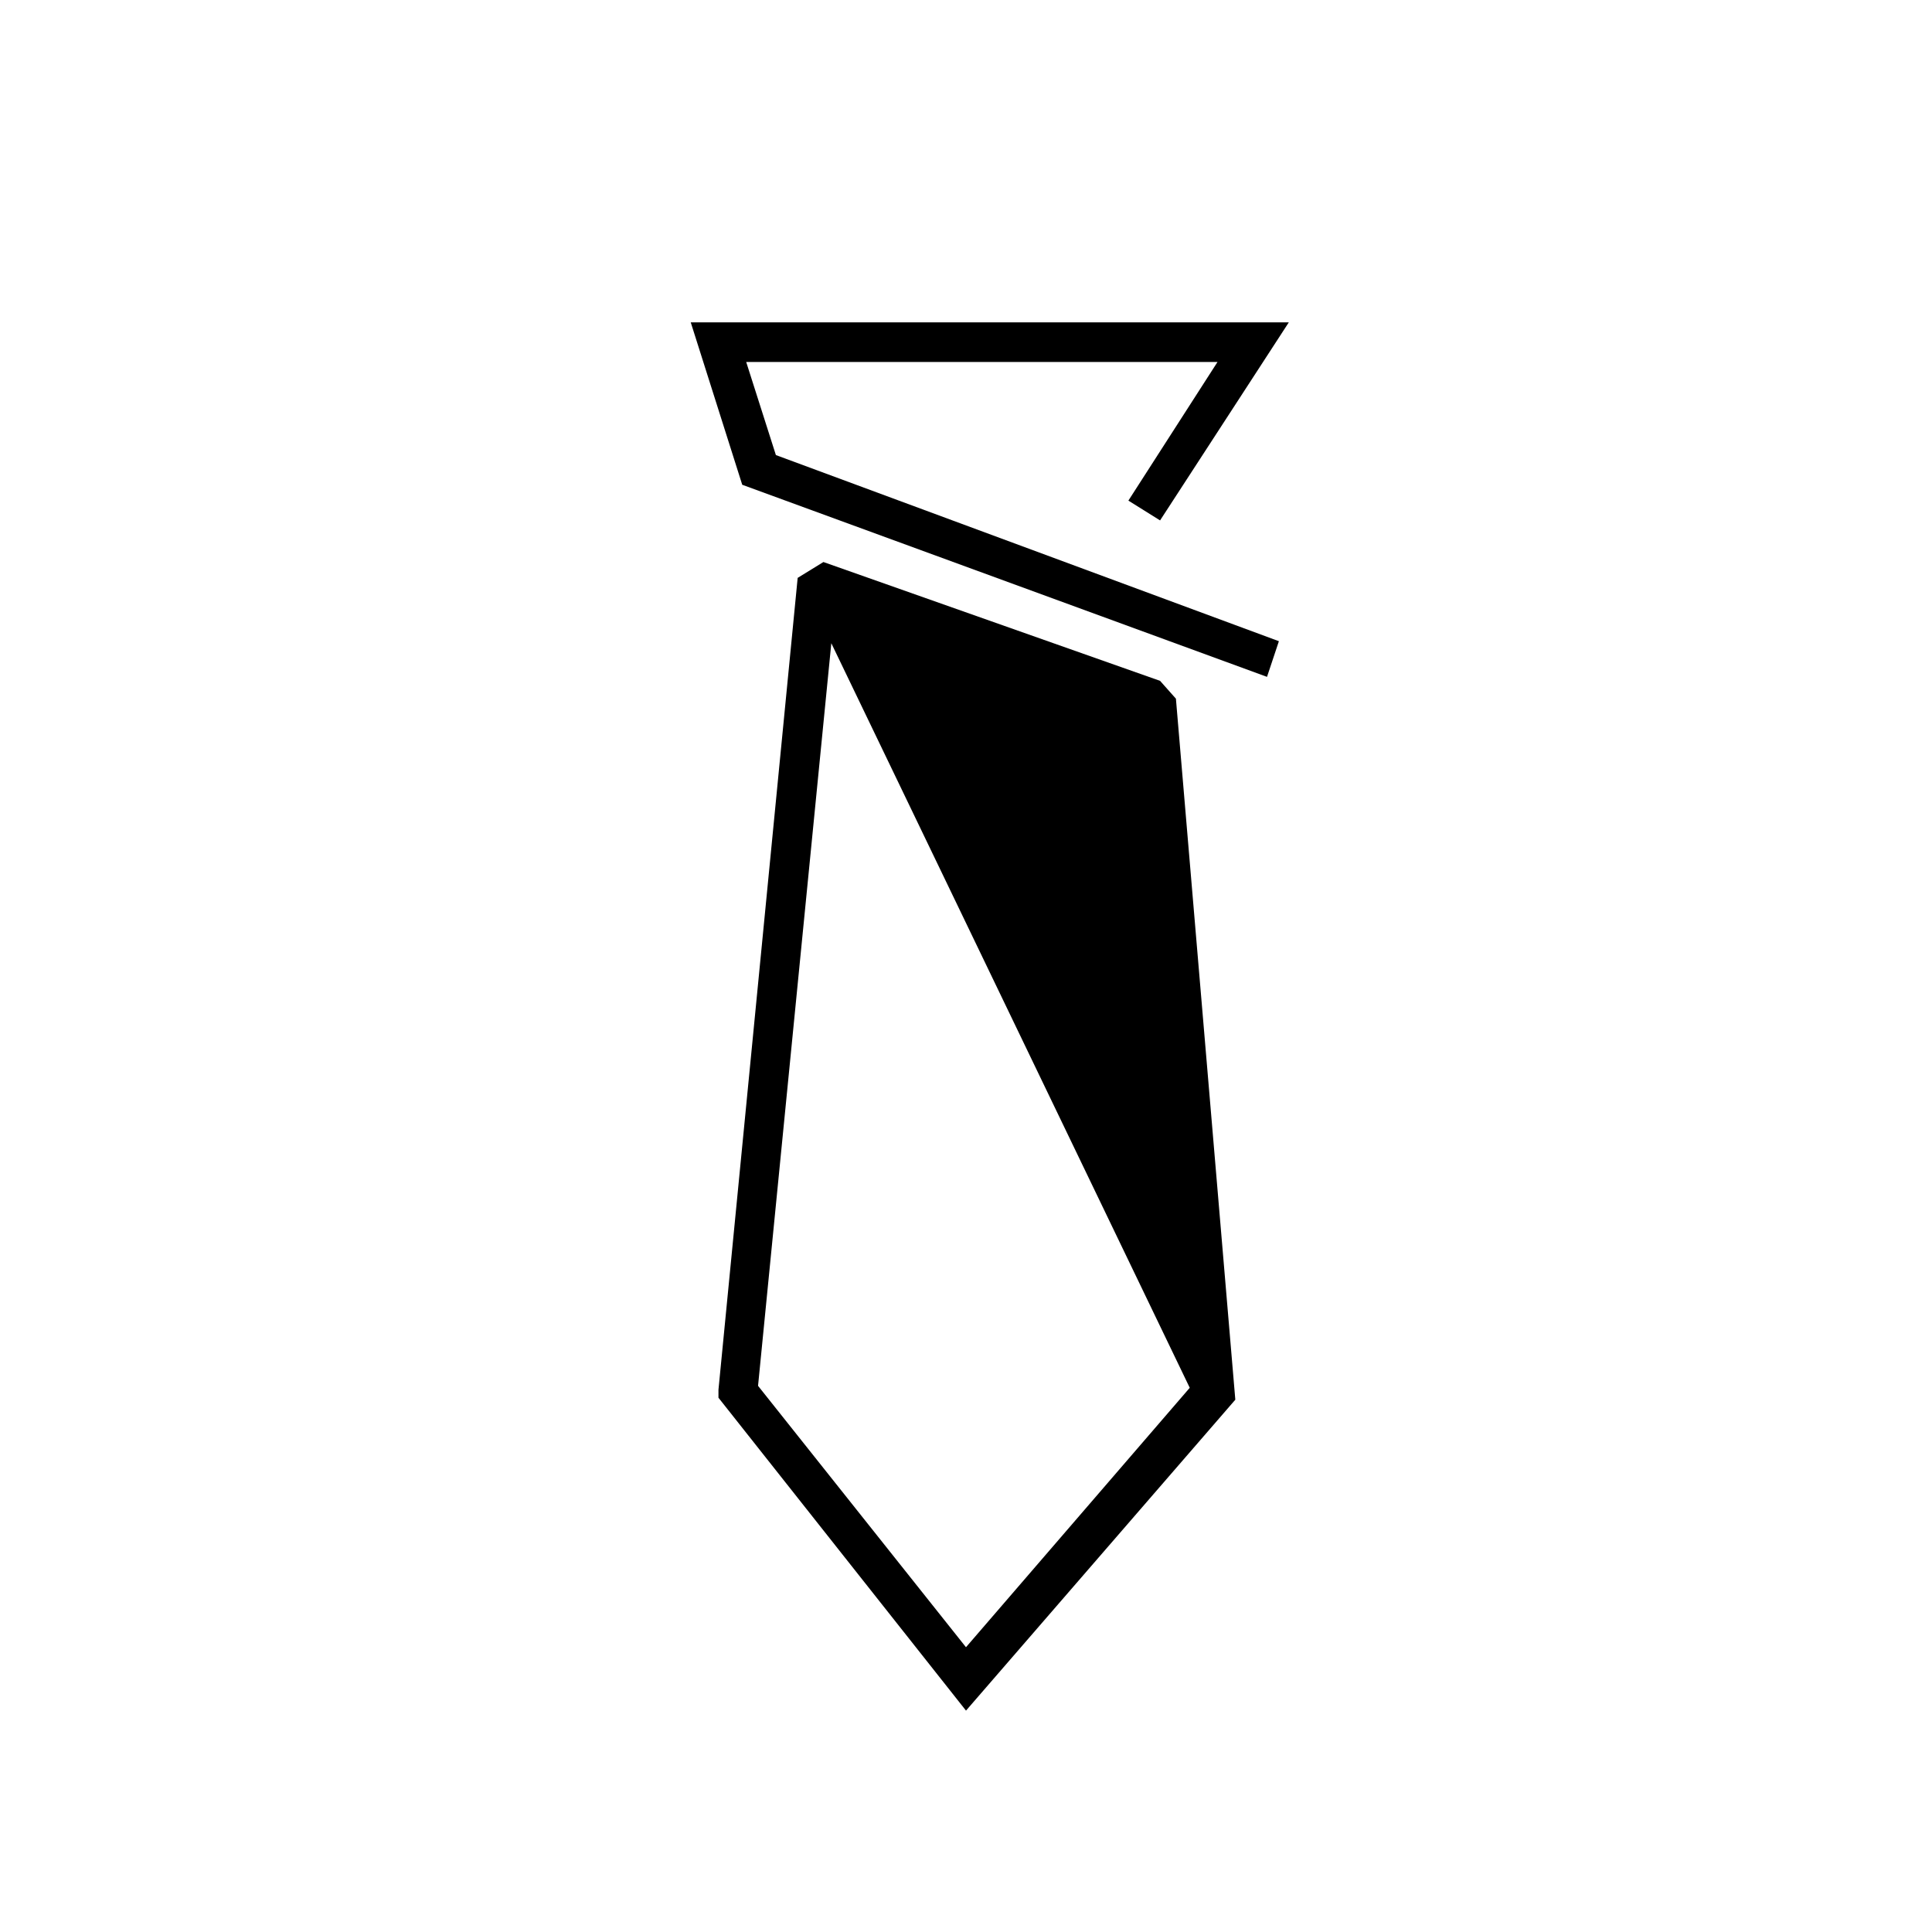 <?xml version="1.0" encoding="UTF-8"?>
<!-- Uploaded to: SVG Repo, www.svgrepo.com, Generator: SVG Repo Mixer Tools -->
<svg fill="#000000" width="800px" height="800px" version="1.1" viewBox="144 144 512 512" xmlns="http://www.w3.org/2000/svg">
 <g>
  <path d="m341.75 239.93h124.9l-23.617 36.738 8.398 5.246 34.113-52.48h-158.49l13.645 43.035 139.07 50.906 3.148-9.449-133.3-49.328z"/>
  <path d="m451.43 324.43-89.215-31.488-6.824 4.199-20.992 215.17v2.098l65.602 82.922 71.371-82.395-15.742-185.78zm-106.54 186.83 19.418-196.8 94.988 197.32-59.301 68.75z"/>
 </g>
</svg>